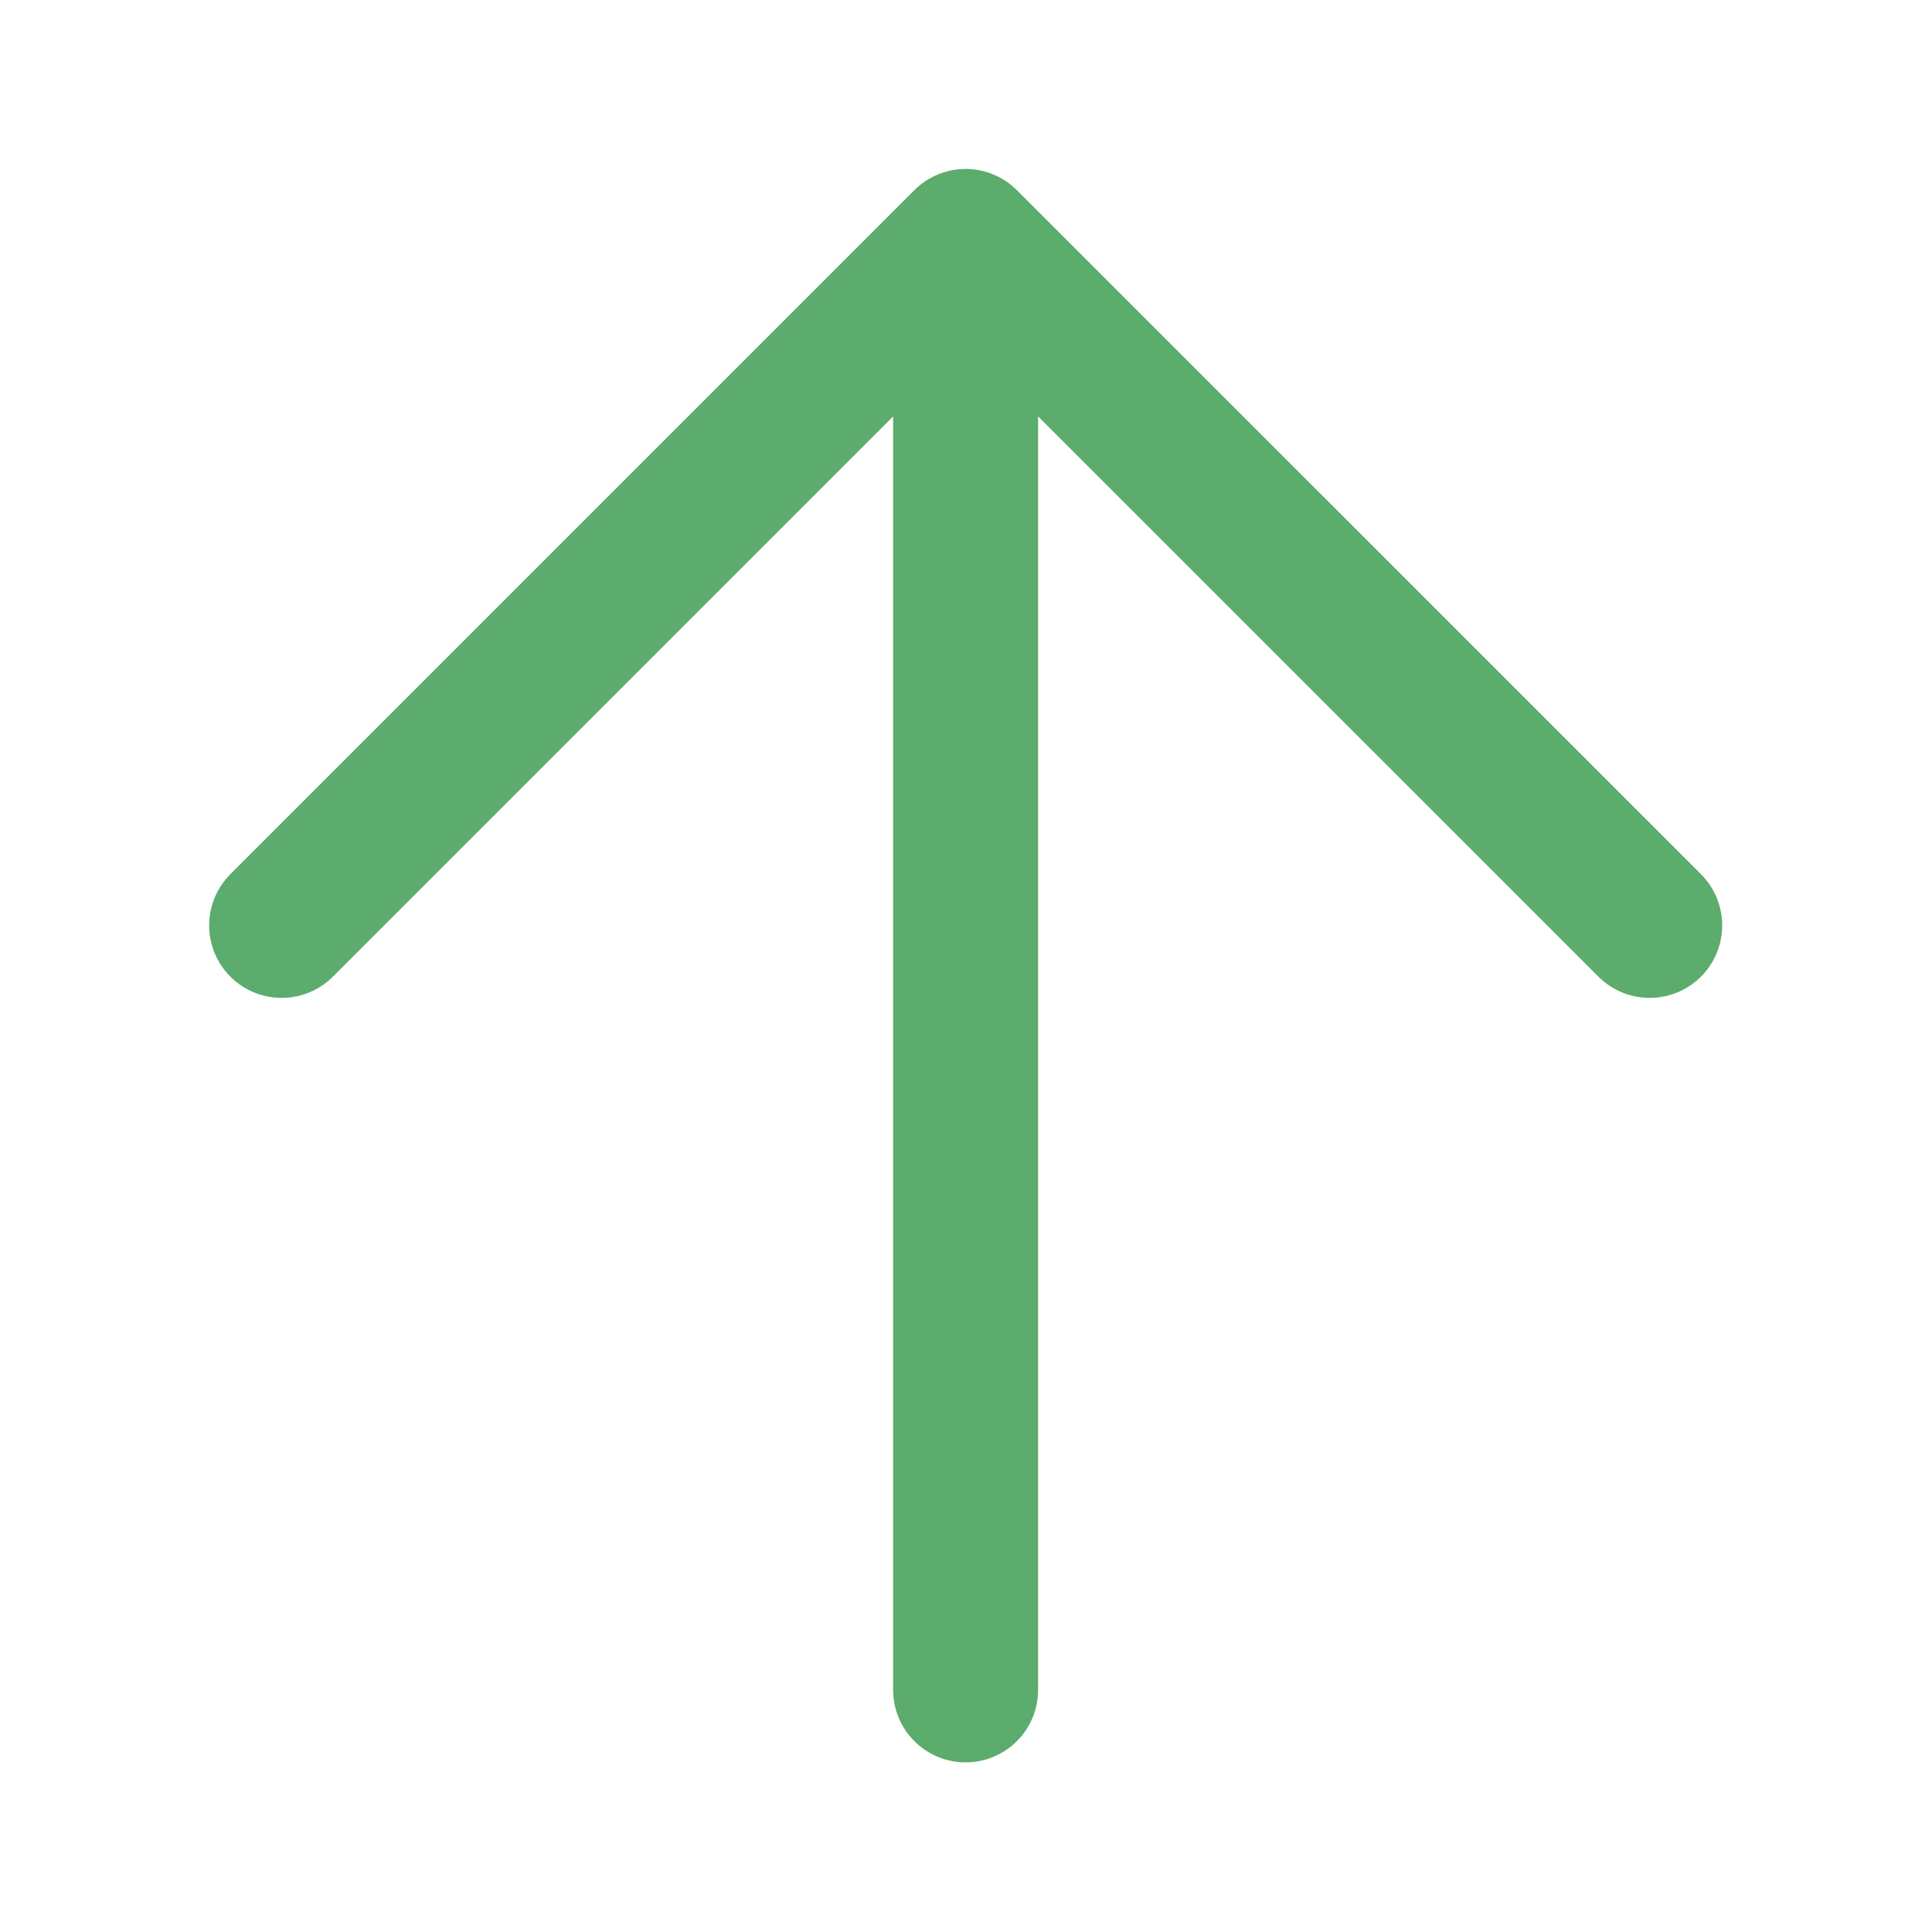 <?xml version="1.0" encoding="UTF-8"?> <svg xmlns="http://www.w3.org/2000/svg" viewBox="0 0 19.99 19.99" data-guides="{&quot;vertical&quot;:[],&quot;horizontal&quot;:[]}"><defs></defs><path fill="none" stroke="#5CAC6D" fill-opacity="1" stroke-width="1.5" stroke-opacity="1" stroke-linecap="round" stroke-linejoin="round" id="tSvgc00a7747ea" title="Path 1" d="M9.991 17.485C9.991 12.489 9.991 7.494 9.991 2.498M9.991 2.498C12.35 4.857 14.71 7.216 17.069 9.575M9.991 2.498C7.632 4.857 5.273 7.216 2.914 9.575"></path></svg> 